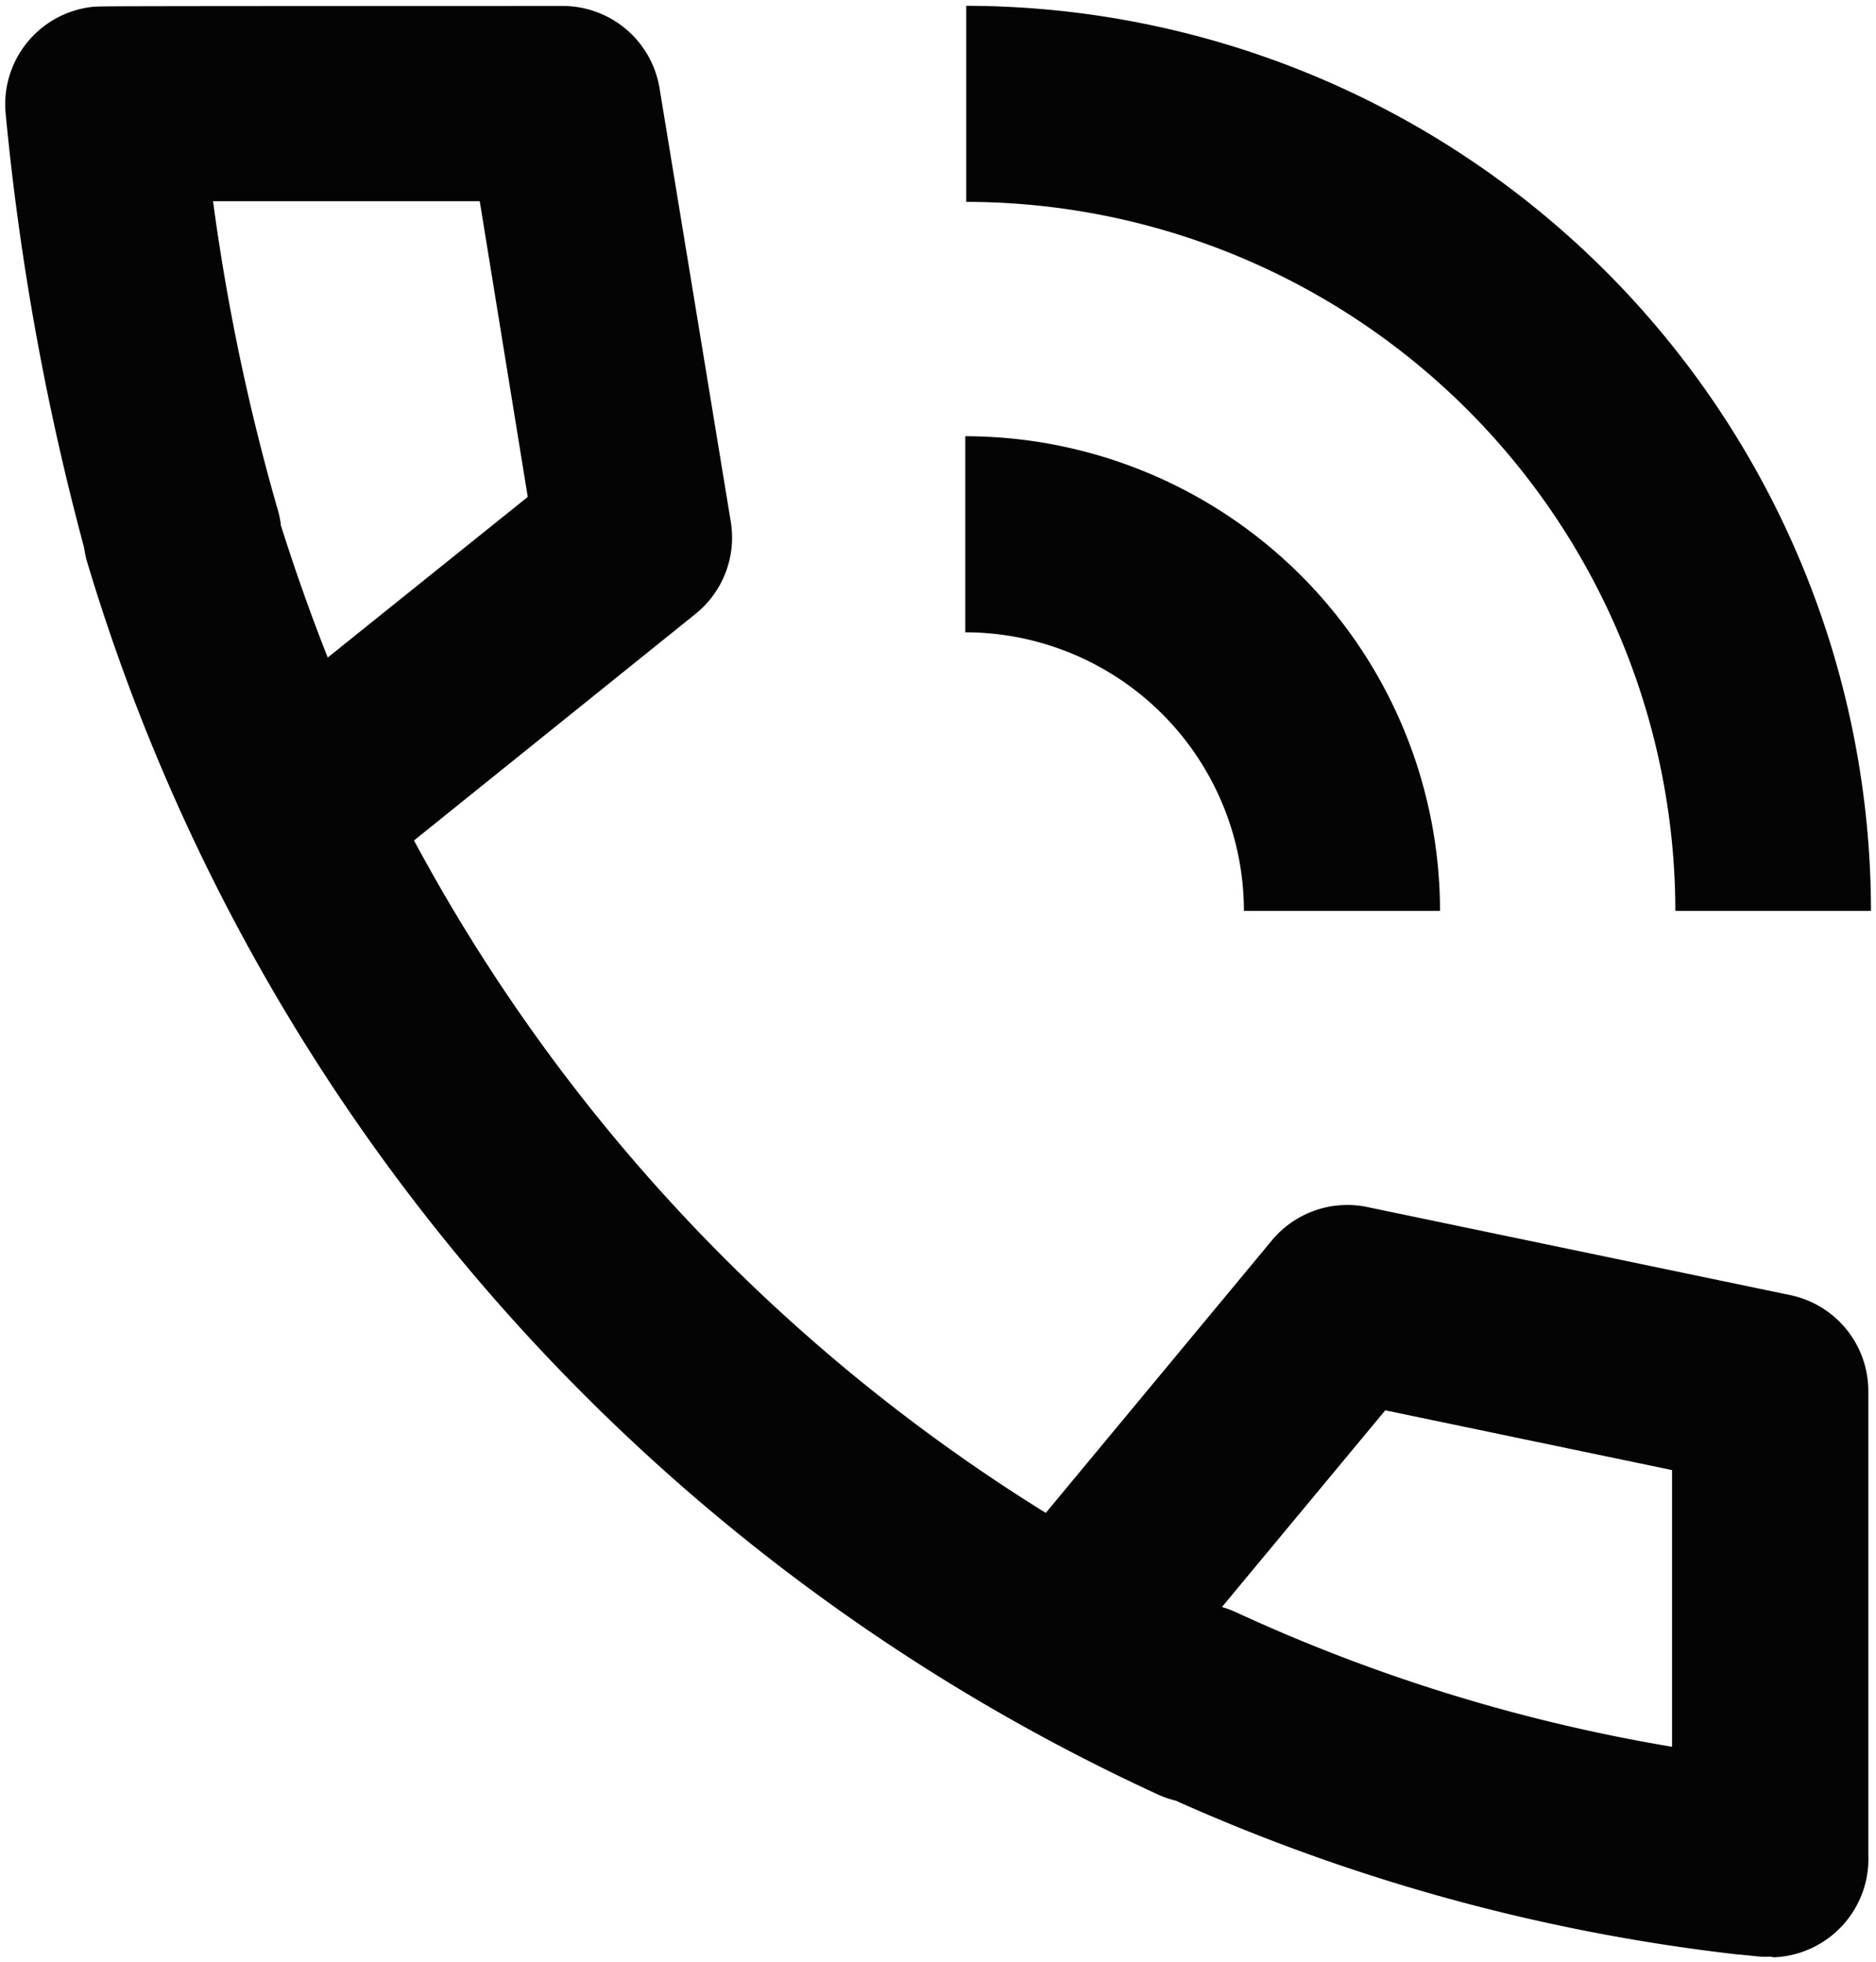 <?xml version="1.0" encoding="UTF-8"?>
<svg xmlns="http://www.w3.org/2000/svg" xmlns:xlink="http://www.w3.org/1999/xlink" width="11.958" height="12.507" viewBox="0 0 11.958 12.507">
  <defs>
    <clipPath id="clip-path">
      <rect id="Rectangle_28" data-name="Rectangle 28" width="11.958" height="12.507" fill="none" stroke="#707070" stroke-width="1.25"></rect>
    </clipPath>
  </defs>
  <g id="Icoon-telefoon" transform="translate(-256 -1074.247)">
    <g id="Group_427" data-name="Group 427">
      <g id="Group_404" data-name="Group 404" transform="translate(256 1074.247)" clip-path="url(#clip-path)">
        <path id="Path_41" data-name="Path 41" d="M52.547,10.179H51.3a4.525,4.525,0,0,0-4.52-4.52V4.409A5.776,5.776,0,0,1,52.547,10.179Z" transform="translate(-40.621 -4.372)" fill="#040405"></path>
        <path id="Path_42" data-name="Path 42" d="M49.8,28.285h-1.25a1.778,1.778,0,0,0-1.776-1.776v-1.25A3.029,3.029,0,0,1,49.8,28.285Z" transform="translate(-40.621 -22.478)" fill="#040405"></path>
        <path id="Path_43" data-name="Path 43" d="M15.625,16.816a.625.625,0,0,1-.063,0l-.128-.013h-.007a12.132,12.132,0,0,1-3.592-.982.626.626,0,0,1-.115-.04A12.641,12.641,0,0,1,4.9,7.933a.627.627,0,0,1-.022-.1,16.748,16.748,0,0,1-.5-2.767.625.625,0,0,1,.551-.68c.046-.005.046-.005,3-.006a.626.626,0,0,1,.617.524L9,7.667a.625.625,0,0,1-.225.589L6.981,9.7a11.368,11.368,0,0,0,4.027,4.287l1.441-1.737a.625.625,0,0,1,.608-.213l2.694.561a.625.625,0,0,1,.5.612v2.953a.628.628,0,0,1-.6.657Zm-3.494-2.229a.627.627,0,0,1,.091.034A10.933,10.933,0,0,0,15,15.478c0-.518,0-1.222,0-1.764l-1.828-.381Zm-6-6.9q.136.431.3.847L7.706,7.51,7.4,5.625H5.7A13.662,13.662,0,0,0,6.11,7.583.627.627,0,0,1,6.132,7.684Z" transform="translate(-4.342 -4.342)" fill="#040405"></path>
      </g>
    </g>
  </g>
</svg>
